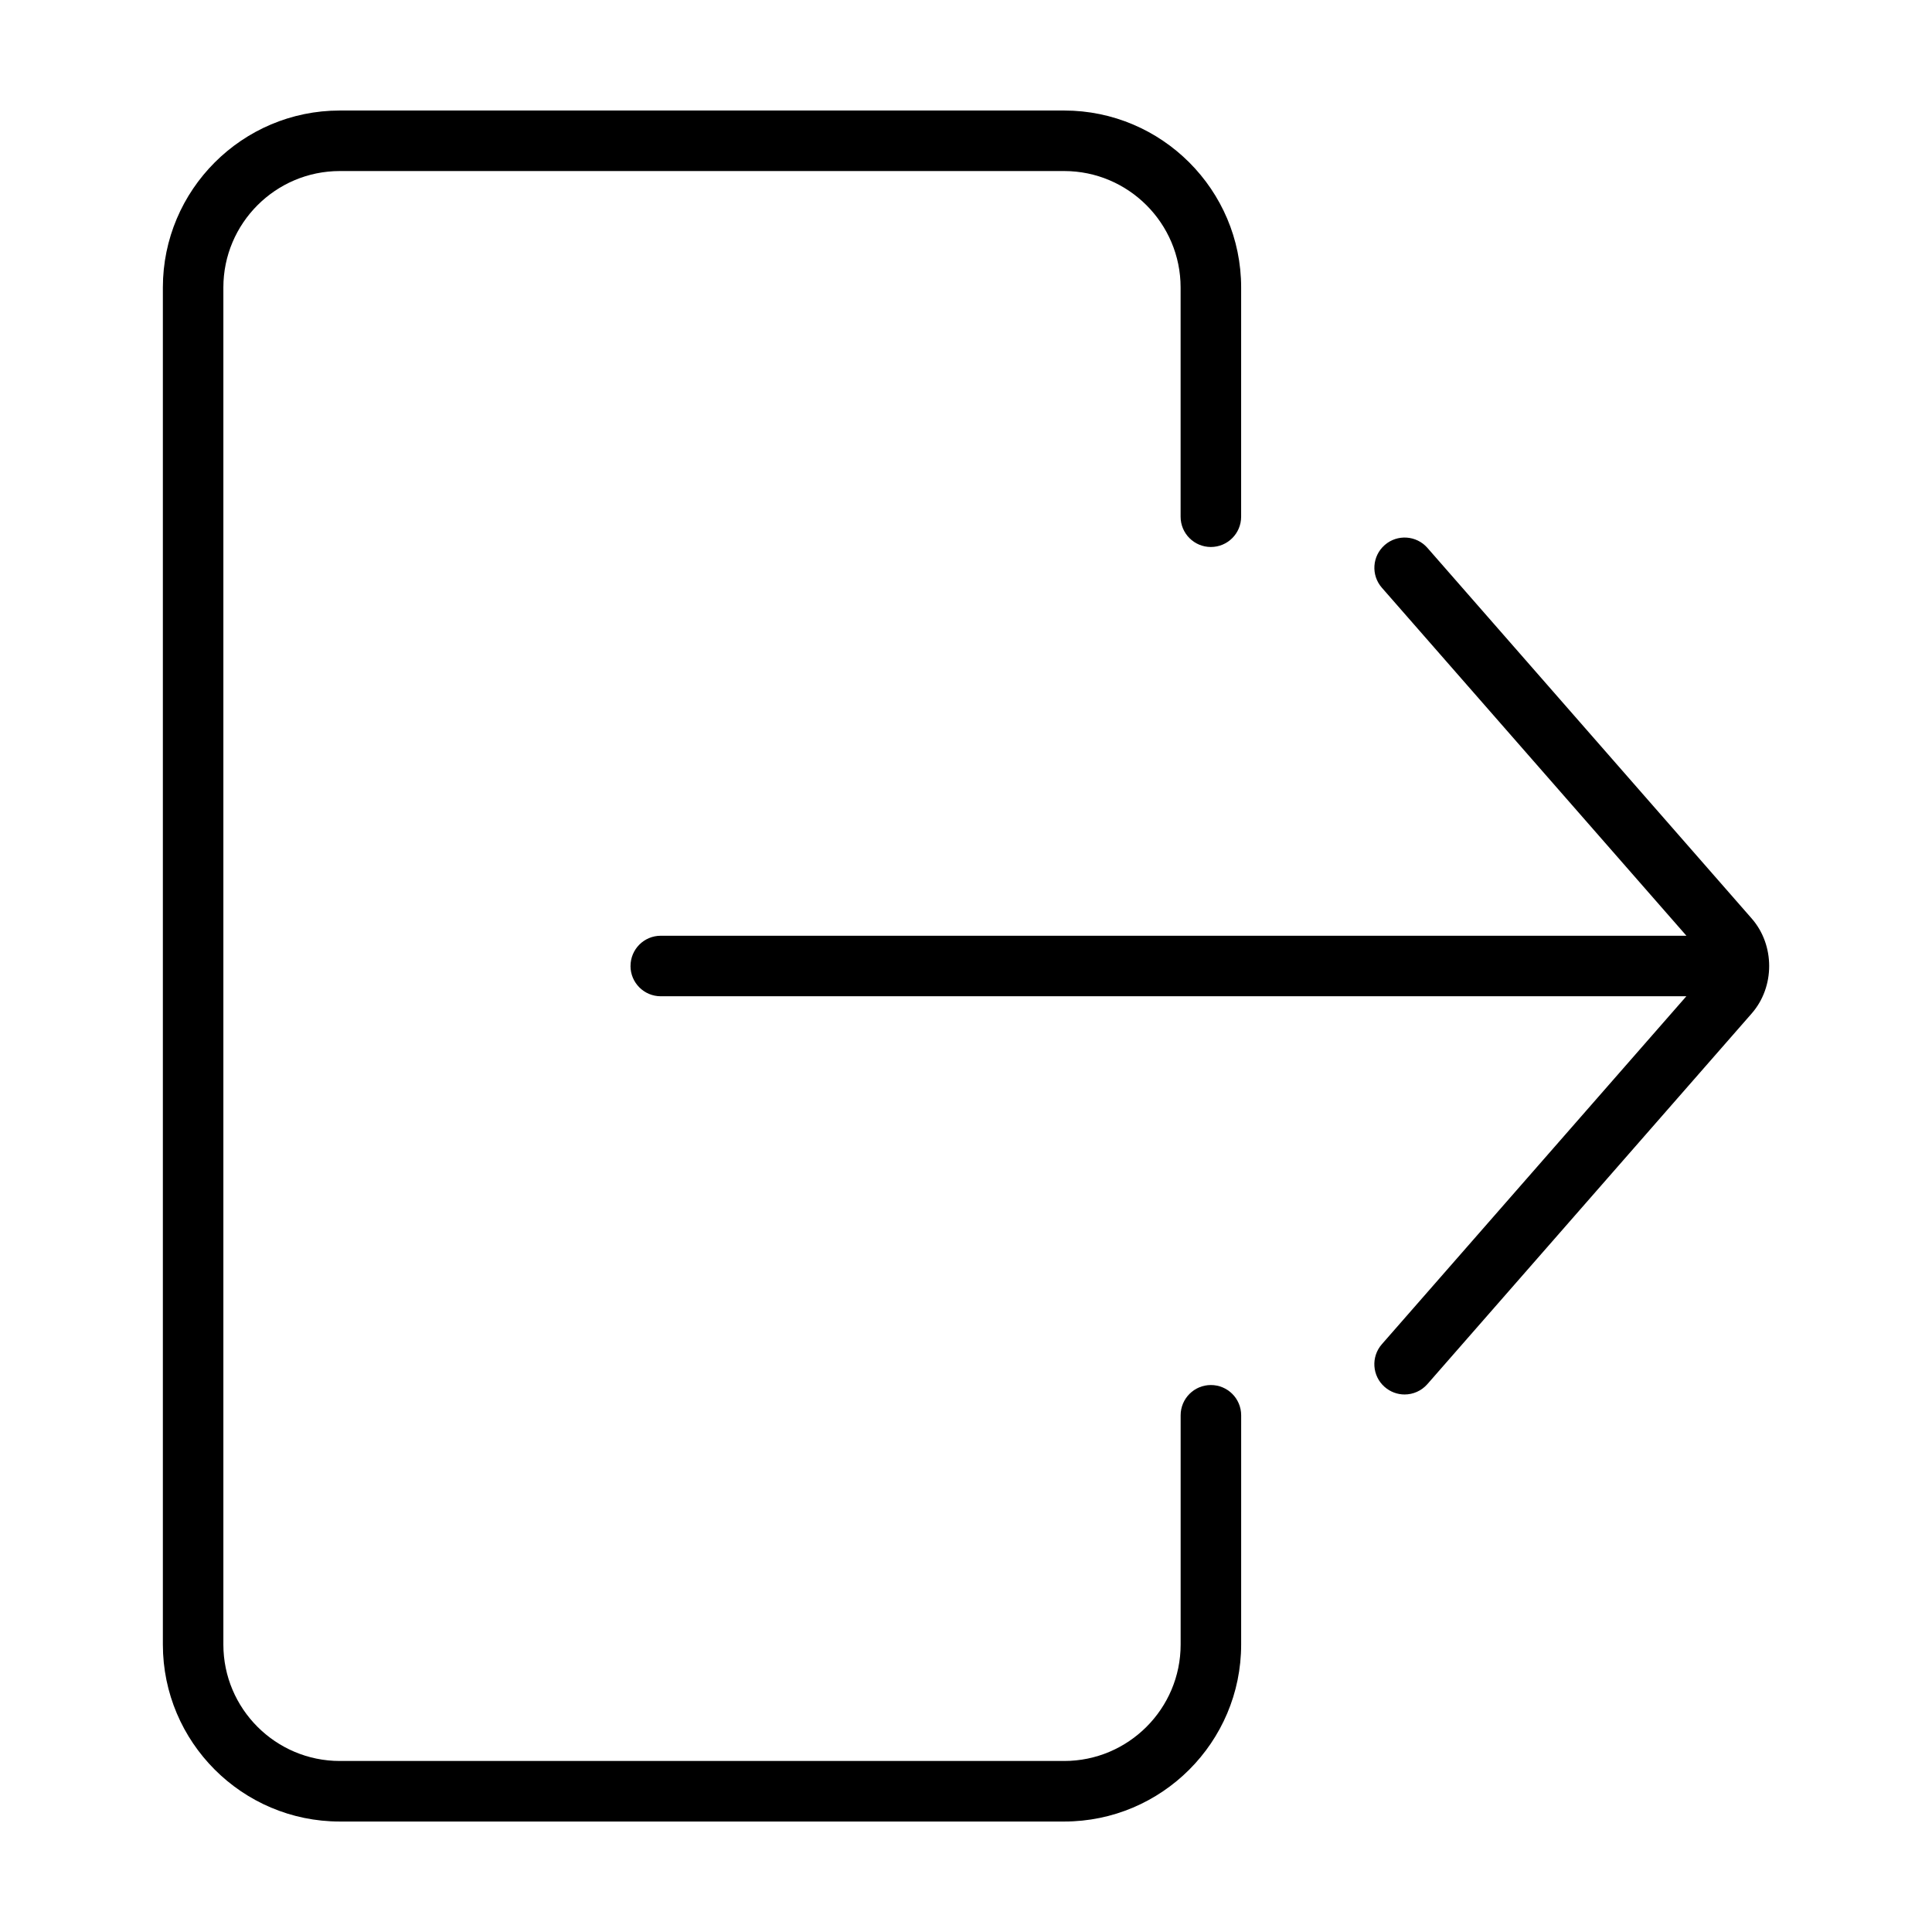 <?xml version="1.0" encoding="UTF-8"?>
<!-- Uploaded to: SVG Repo, www.svgrepo.com, Generator: SVG Repo Mixer Tools -->
<svg fill="#000000" width="800px" height="800px" version="1.1" viewBox="144 144 512 512" xmlns="http://www.w3.org/2000/svg">
 <g>
  <path d="m311.09 400c0 4.43 3.594 8.02 8.02 8.02h271.79l-80.699 92.219c-2.918 3.336-2.578 8.402 0.746 11.316 1.531 1.336 3.41 1.996 5.285 1.996 2.231 0 4.453-0.934 6.039-2.742l85.934-98.215c6.191-7.055 6.191-18.133 0.004-25.191l-85.93-98.211c-2.91-3.324-7.981-3.672-11.316-0.75-3.336 2.918-3.672 7.981-0.75 11.316l80.707 92.227h-271.8c-4.438-0.008-8.023 3.586-8.023 8.016z"/>
  <path d="m426.02 173.29h-191.96c-25.859 0-46.898 21.039-46.898 46.898v359.63c0 25.867 21.039 46.906 46.898 46.906h191.96c25.859 0 46.898-21.039 46.898-46.906l0.004-58.32v-2.43c0-4.43-3.594-8.02-8.02-8.02-4.43 0-8.02 3.594-8.02 8.02v60.75c0 17.012-13.844 30.859-30.859 30.859h-191.97c-17.012 0-30.859-13.844-30.859-30.859v-359.63c0-17.012 13.844-30.859 30.859-30.859h191.96c17.012 0 30.859 13.844 30.859 30.859v60.75c0 4.43 3.594 8.02 8.02 8.02 4.43 0 8.02-3.594 8.02-8.02v-2.43l0.004-58.32c0-25.859-21.047-46.898-46.906-46.898z"/>
 </g>
</svg>